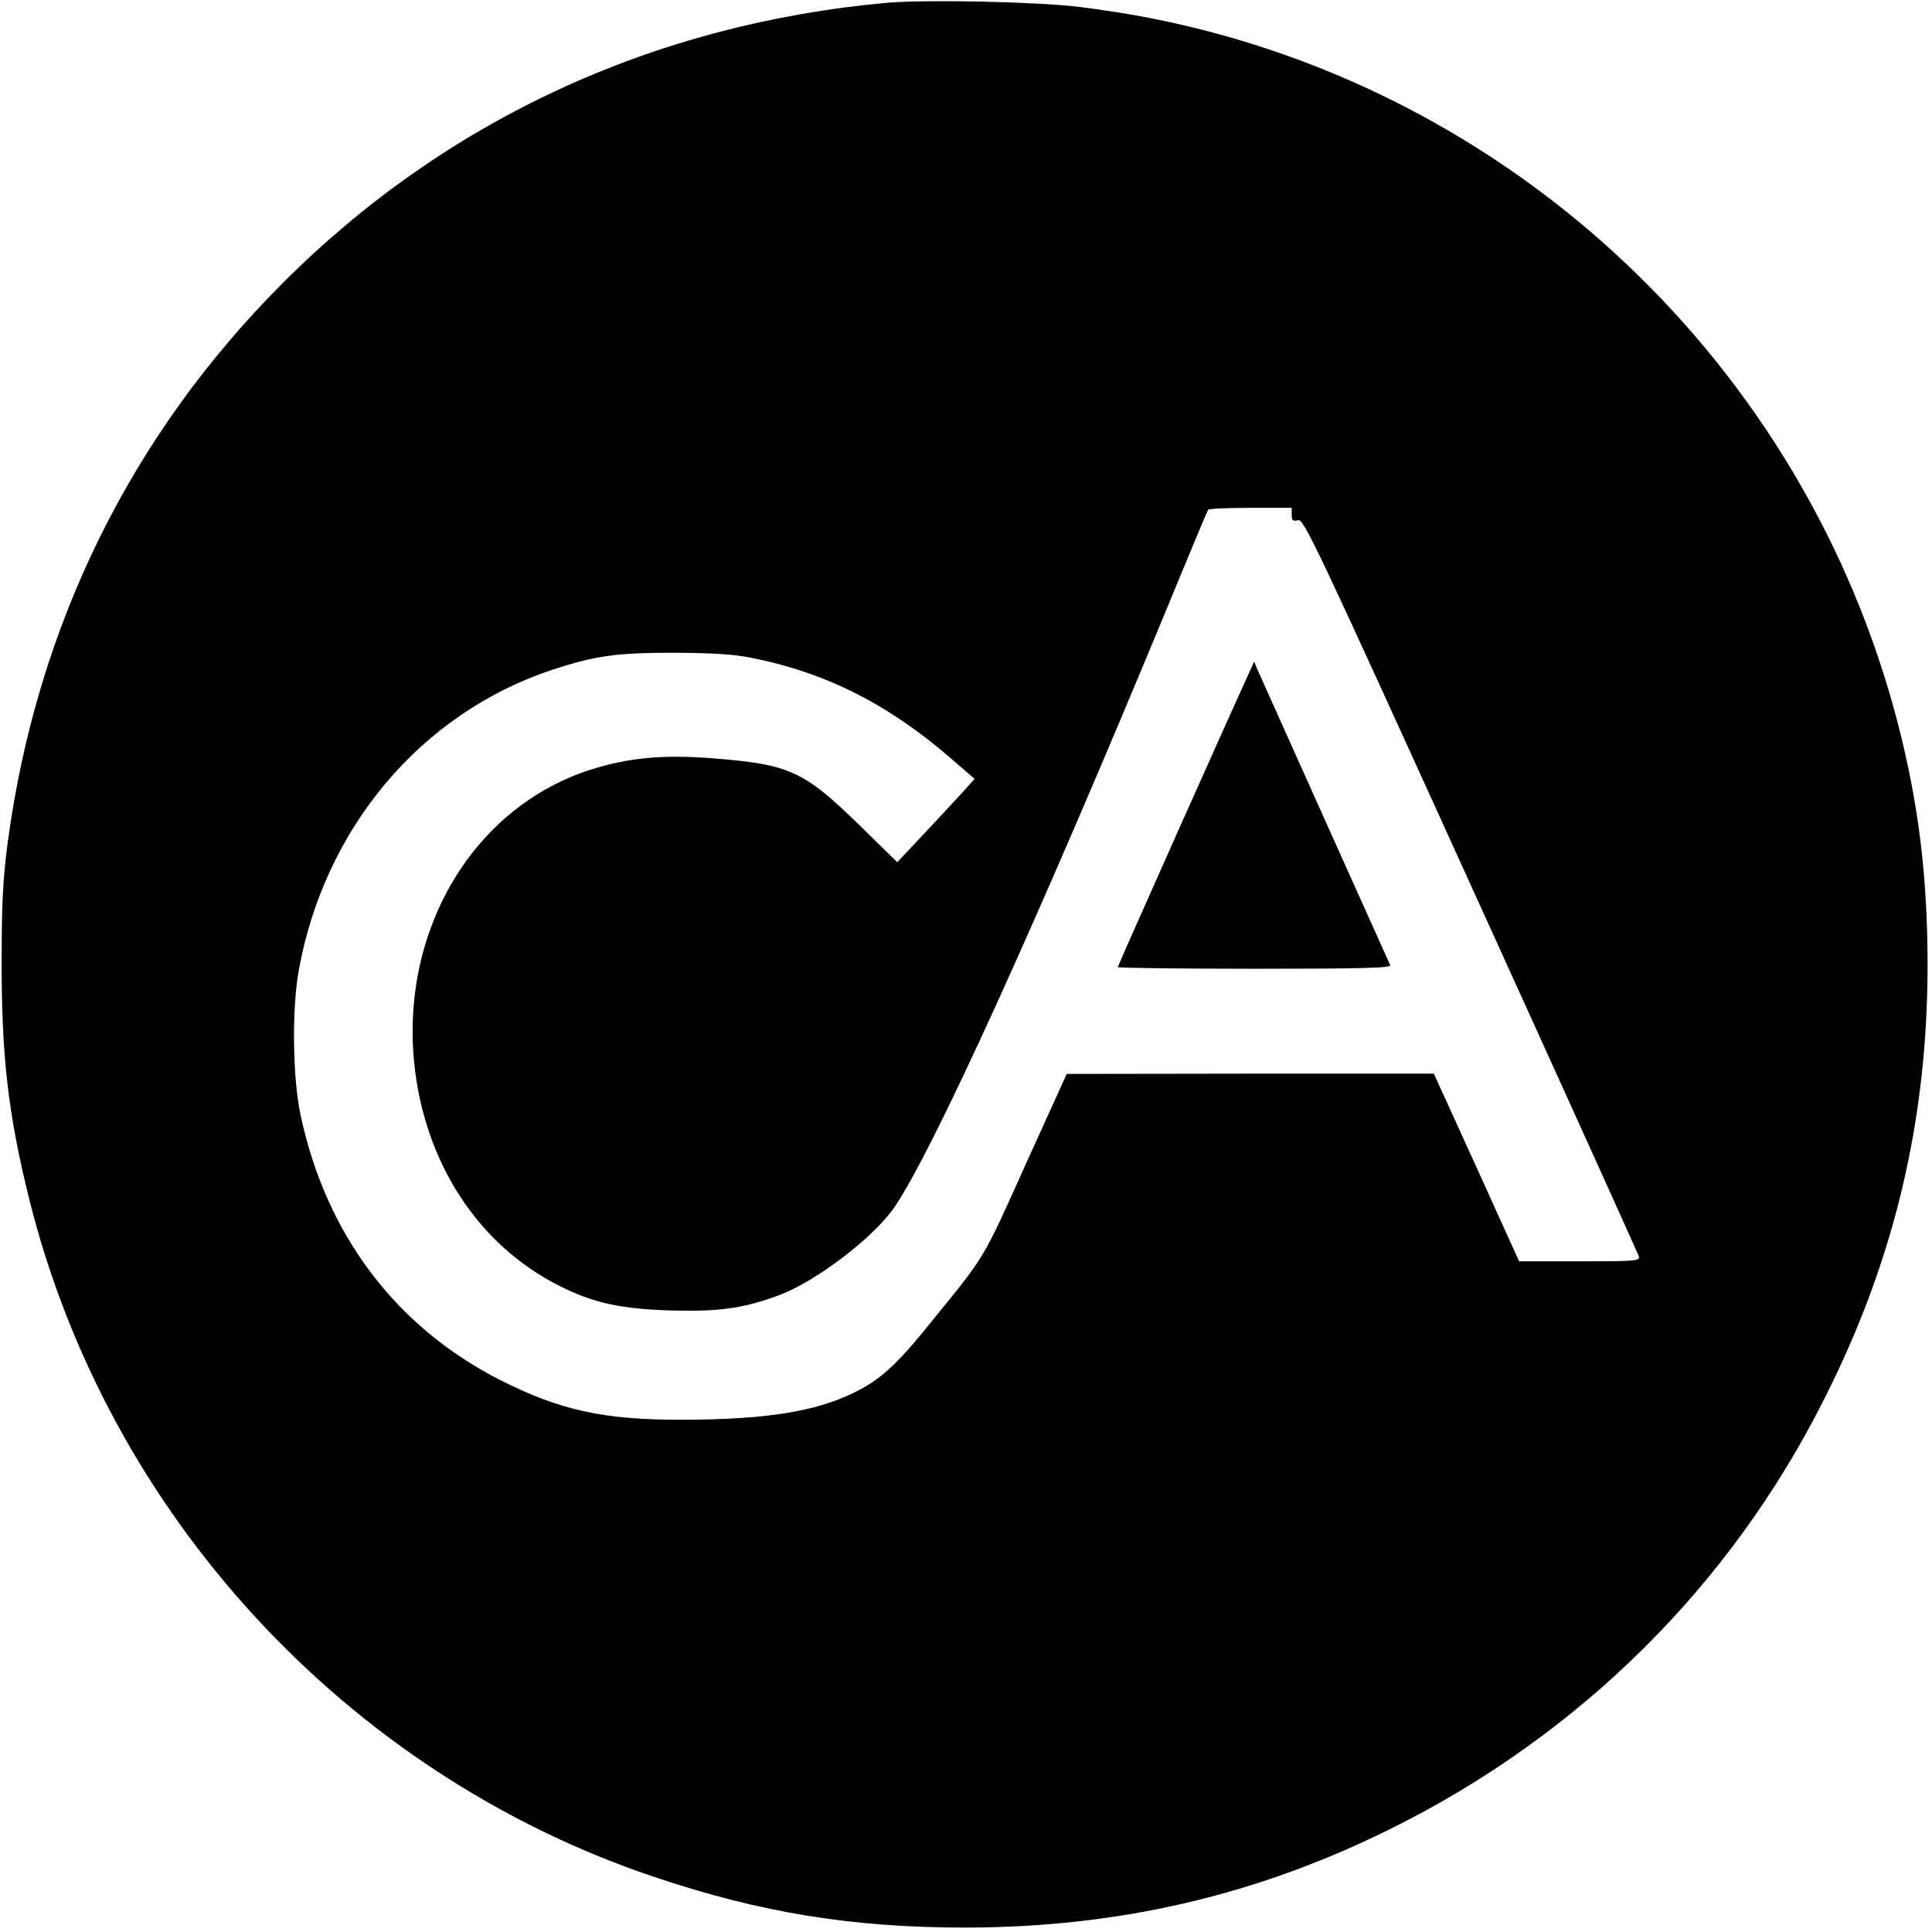 <?xml version="1.0" standalone="no"?>
<!DOCTYPE svg PUBLIC "-//W3C//DTD SVG 20010904//EN"
 "http://www.w3.org/TR/2001/REC-SVG-20010904/DTD/svg10.dtd">
<svg version="1.0" xmlns="http://www.w3.org/2000/svg"
 width="700pt" height="700pt" viewBox="0 0 700 700"
 preserveAspectRatio="xMidYMid meet">
<g transform="translate(0,700) scale(0.1,-0.1)"
fill="#000000" stroke="none">
<path d="M3215 6990 c-846 -76 -1601 -425 -2190 -1015 -551 -551 -892 -1244
-997 -2027 -17 -131 -22 -215 -22 -428 -1 -344 24 -560 100 -865 284 -1141
1148 -2079 2260 -2454 388 -131 719 -185 1134 -185 555 1 1054 117 1541 359
684 340 1228 879 1568 1555 254 502 374 1007 375 1570 0 325 -33 590 -108 880
-337 1299 -1394 2296 -2706 2554 -69 14 -186 32 -260 41 -158 19 -551 27 -695
15z m1465 -1855 c0 -21 4 -24 23 -20 21 5 57 -70 626 -1322 332 -730 606
-1336 609 -1345 4 -17 -11 -18 -215 -18 l-219 0 -154 340 -155 340 -665 0
-665 -1 -149 -328 c-158 -352 -143 -326 -348 -578 -119 -148 -180 -203 -272
-248 -142 -70 -320 -98 -621 -99 -287 -1 -446 34 -663 144 -379 193 -631 528
-723 960 -29 136 -32 387 -6 527 94 515 443 928 917 1086 156 51 231 62 440
62 146 -1 217 -5 285 -19 267 -53 495 -168 723 -366 l83 -72 -32 -36 c-18 -20
-81 -88 -140 -151 l-108 -115 -143 140 c-195 190 -250 215 -521 236 -181 15
-311 3 -448 -41 -420 -135 -684 -572 -639 -1055 35 -364 230 -666 527 -815
123 -62 221 -83 399 -89 179 -5 267 7 396 55 133 49 343 209 418 318 138 201
518 1035 986 2166 80 195 148 357 151 362 2 4 71 7 154 7 l149 0 0 -25z"/>
<path d="M4531 4574 c-67 -145 -481 -1073 -481 -1078 0 -3 223 -6 496 -6 393
0 495 3 491 13 -3 6 -110 244 -237 527 -127 283 -237 528 -244 544 l-12 29
-13 -29z"/>
</g>
</svg>
